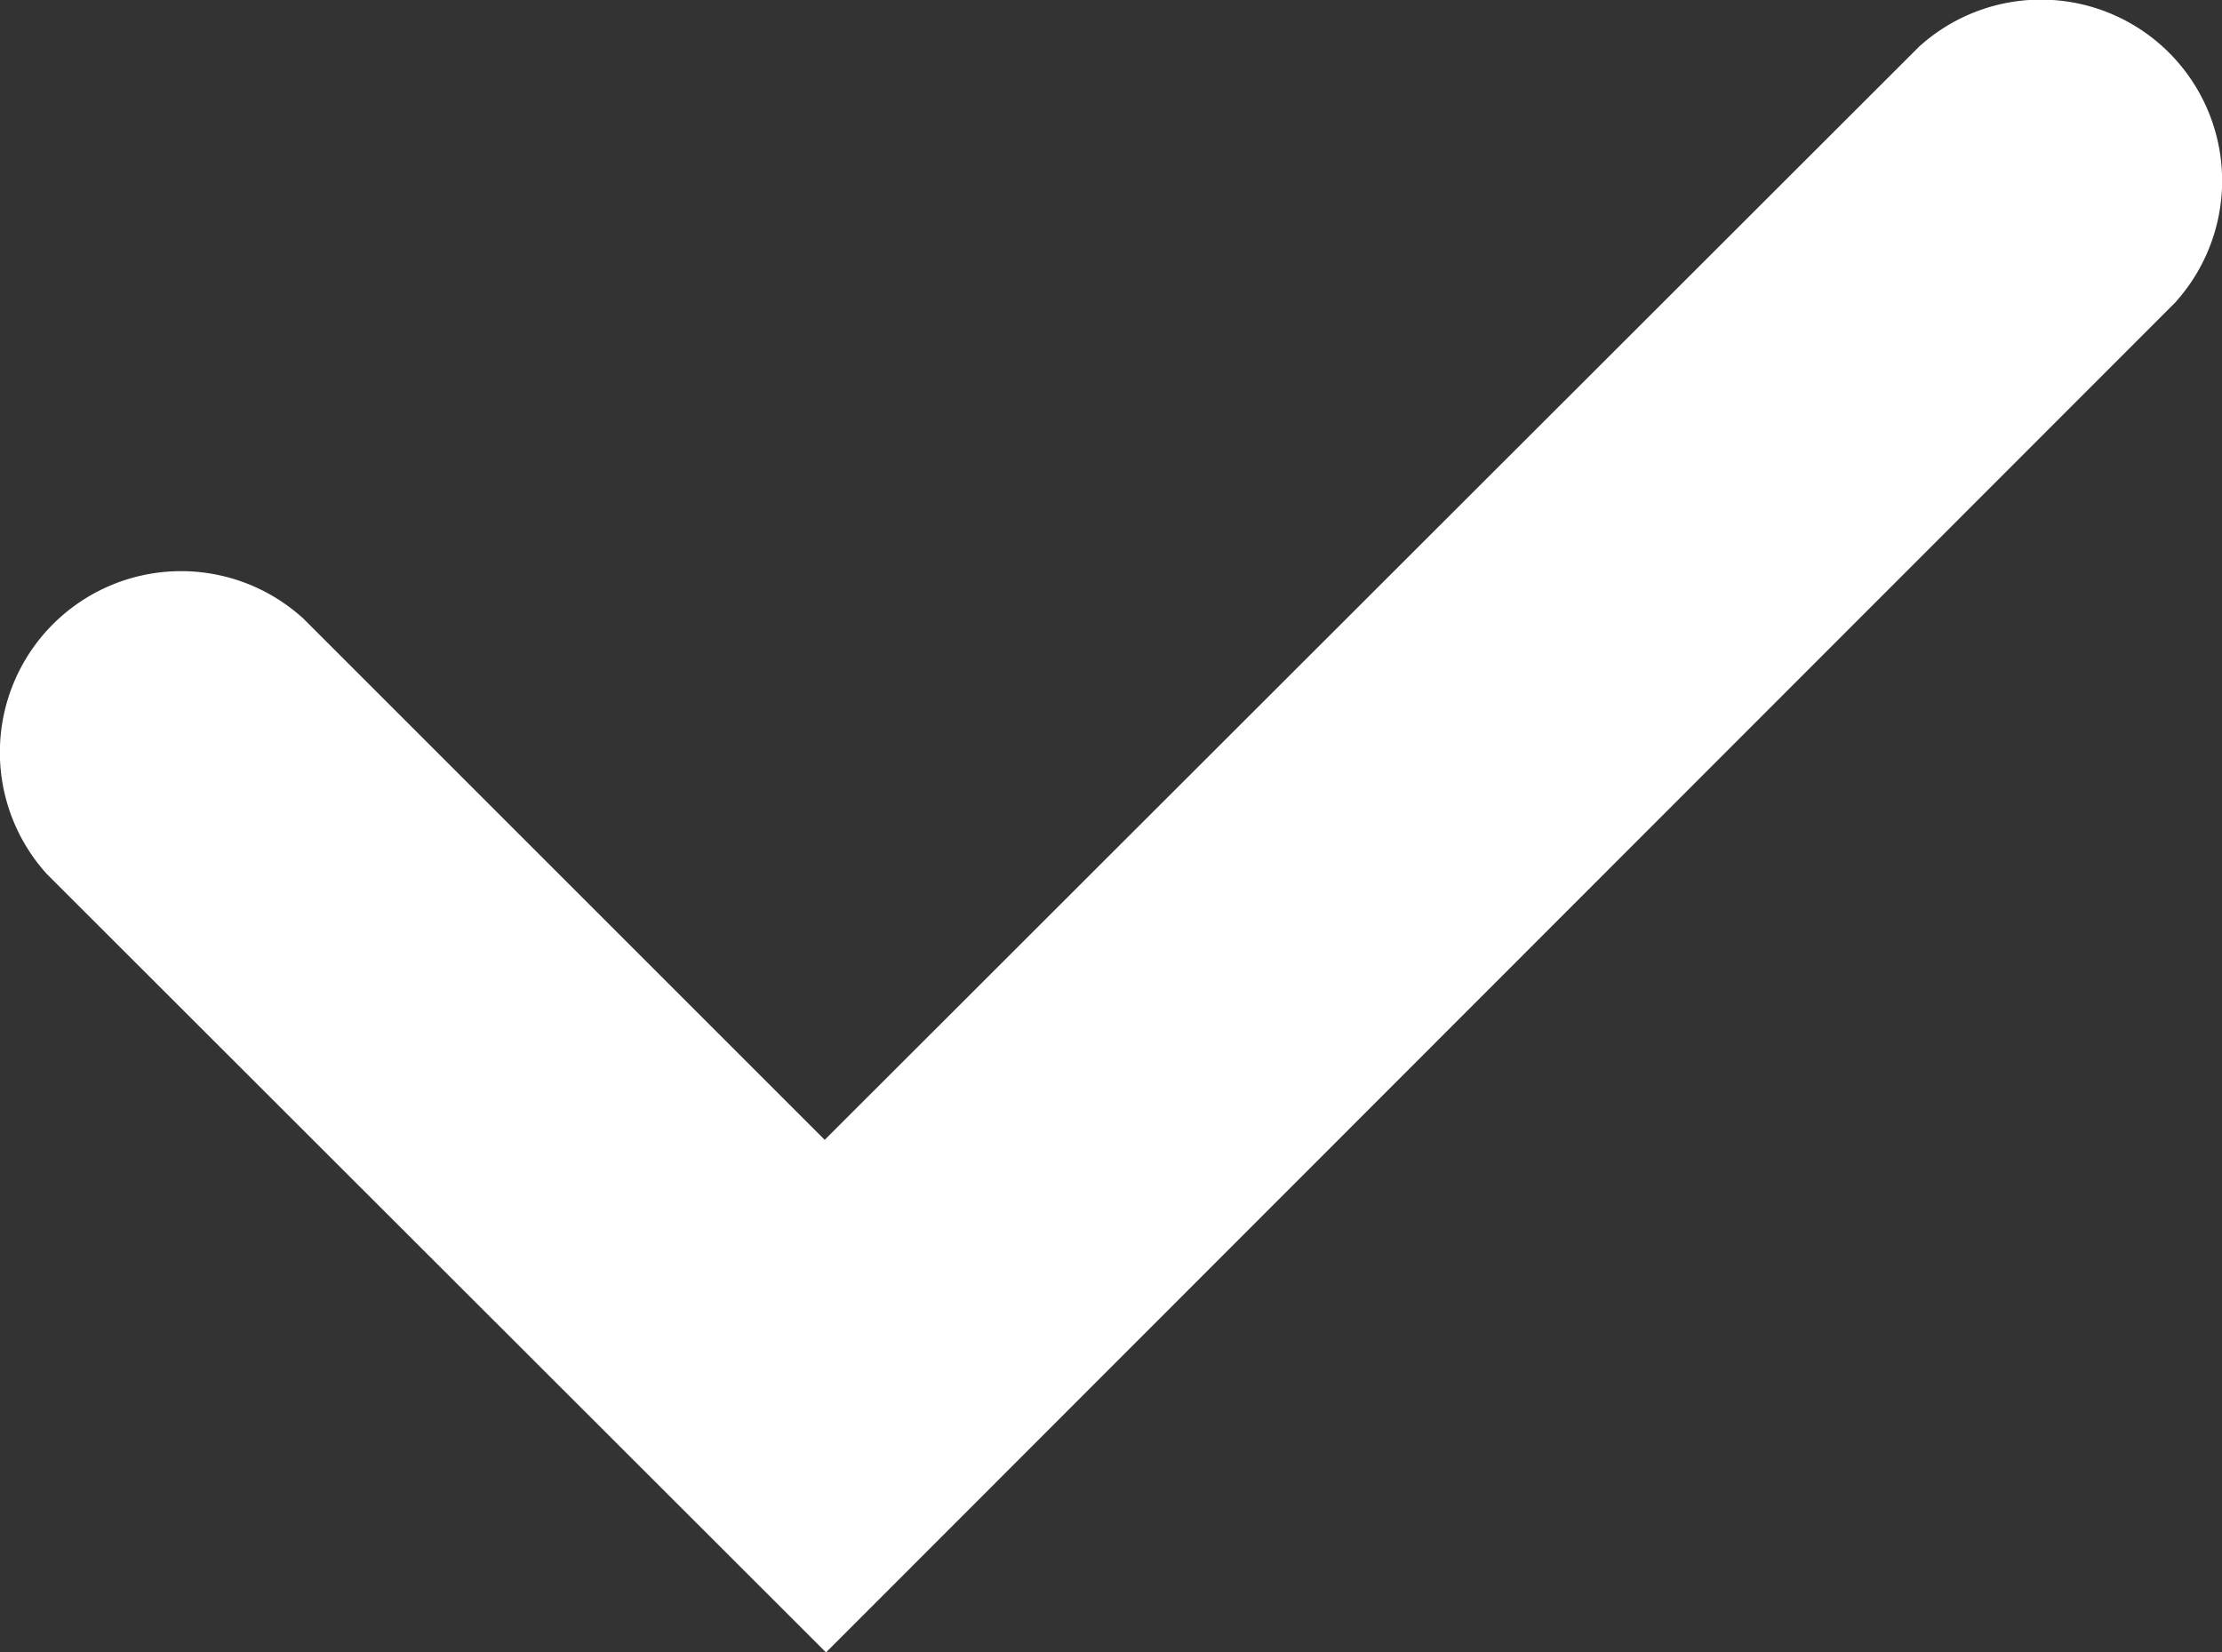 <svg xmlns="http://www.w3.org/2000/svg" width="38.798" height="28.857" viewBox="0 0 38.798 28.857">
  <rect x="0" y="0" width="38.798" height="28.857" fill="#333333" stroke="none"/>
  <g id="success-line" transform="translate(2 2)">
    <path id="Trazado_1" data-name="Trazado 1" d="M97.138,219.865,85,207.735a1.164,1.164,0,0,1,1.641-1.641L97.115,216.57l20.478-20.454a1.164,1.164,0,0,1,1.641,1.641Z" transform="translate(-84.716 -195.836)" fill="#fff"/>
    <path id="Trazado_1_-_Contorno" data-name="Trazado 1 - Contorno" d="M97.139,222.693l-13.612-13.6-.051-.059a3.164,3.164,0,0,1,4.462-4.461l.059.05,9.119,9.119,19.118-19.1.058-.05a3.164,3.164,0,0,1,4.462,4.461l-.05.059Z" transform="translate(-84.716 -195.836)" fill="#fff"/>
  </g>
</svg>
